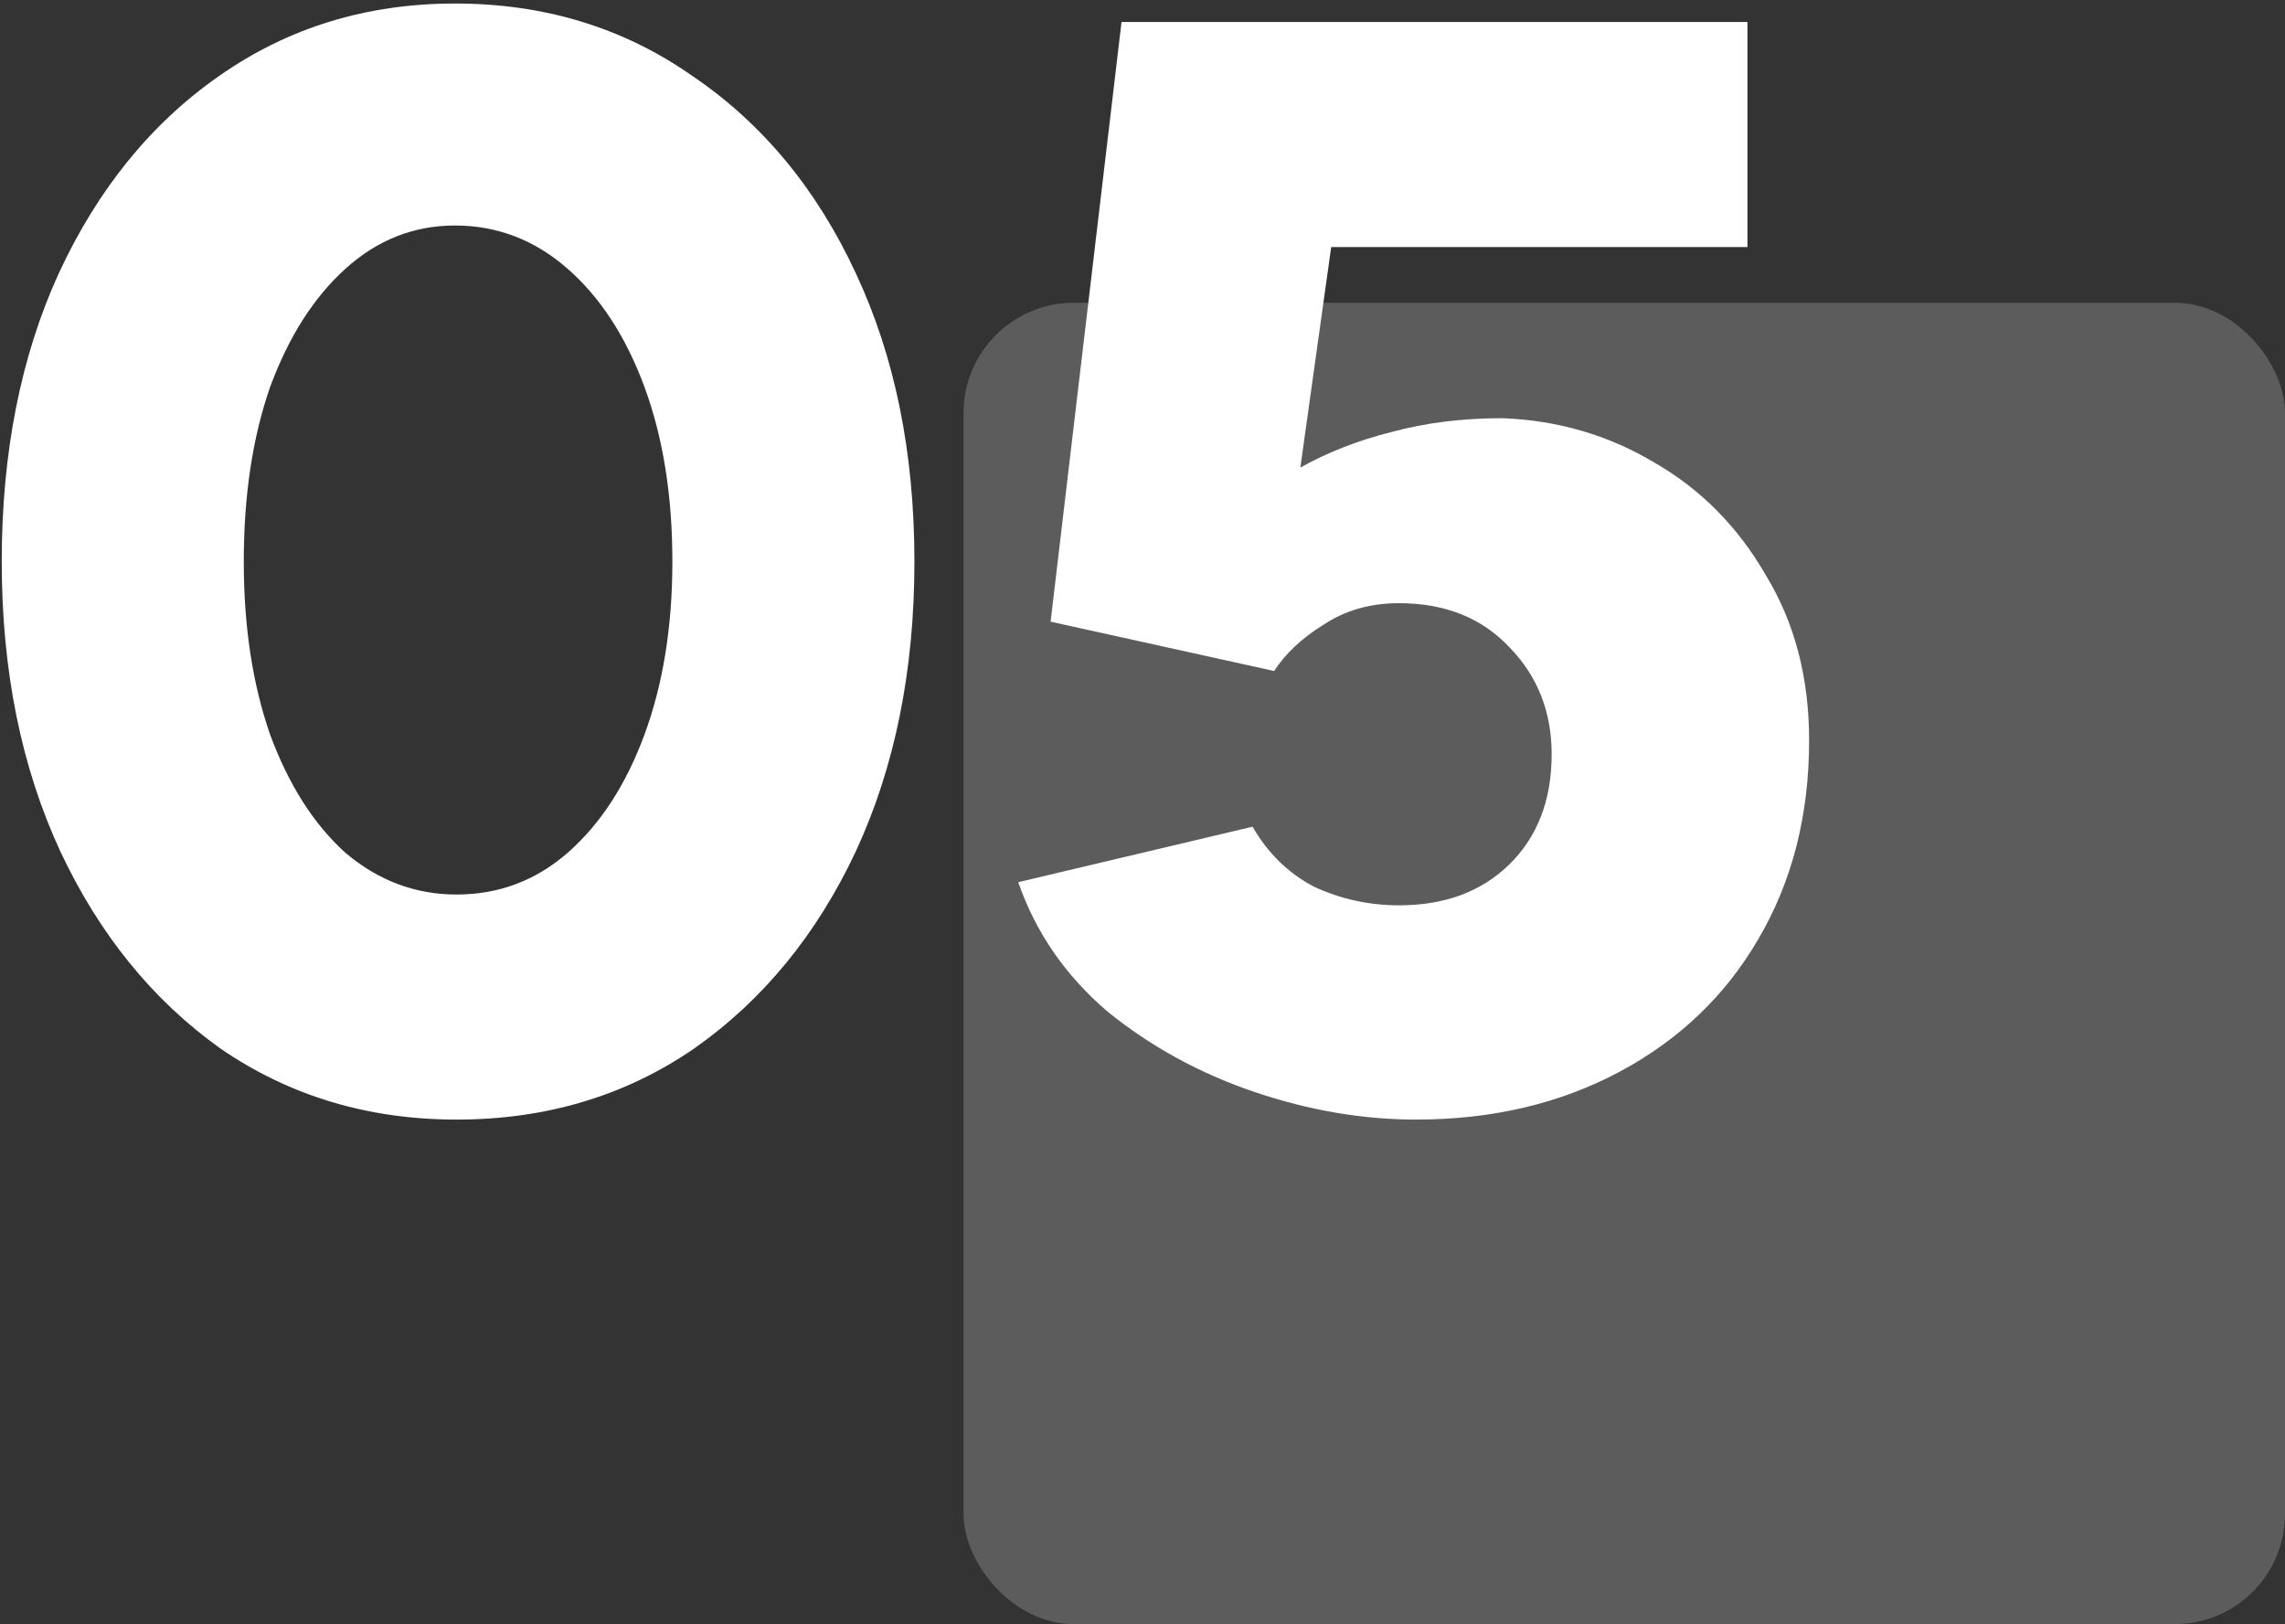 <?xml version="1.0" encoding="UTF-8"?>
<svg width="83px" height="59px" viewBox="0 0 83 59" version="1.1" xmlns="http://www.w3.org/2000/svg" xmlns:xlink="http://www.w3.org/1999/xlink">
    <rect x="0" y="0" width="83" height="59" fill="#333333" stroke="none"/>
    <title>Group 9(7)</title>
    <g id="Page-1" stroke="none" stroke-width="1" fill="none" fill-rule="evenodd">
        <g id="Group-9(7)" transform="translate(0.063, 0.128)" fill="#FFFFFF" fill-rule="nonzero">
            <rect id="Rectangle" opacity="0.2" x="34.937" y="10.872" width="48" height="48" rx="4"></rect>
            <path d="M16.52,40.544 C13.309,40.544 10.453,39.685 7.952,37.968 C5.488,36.213 3.547,33.824 2.128,30.8 C0.709,27.739 0,24.229 0,20.272 C0,16.315 0.691,12.824 2.072,9.8 C3.491,6.739 5.432,4.349 7.896,2.632 C10.397,0.877 13.253,0 16.464,0 C19.712,0 22.586,0.877 25.088,2.632 C27.626,4.349 29.605,6.739 31.024,9.8 C32.442,12.824 33.152,16.315 33.152,20.272 C33.152,24.229 32.442,27.739 31.024,30.8 C29.605,33.824 27.645,36.213 25.144,37.968 C22.642,39.685 19.768,40.544 16.52,40.544 Z M16.52,32.368 C18.05,32.368 19.394,31.864 20.552,30.856 C21.746,29.811 22.68,28.373 23.352,26.544 C24.024,24.715 24.36,22.624 24.36,20.272 C24.36,17.883 24.024,15.773 23.352,13.944 C22.68,12.115 21.746,10.677 20.552,9.632 C19.357,8.587 17.994,8.064 16.464,8.064 C14.97,8.064 13.645,8.587 12.488,9.632 C11.33,10.677 10.416,12.115 9.744,13.944 C9.109,15.773 8.792,17.883 8.792,20.272 C8.792,22.624 9.109,24.715 9.744,26.544 C10.416,28.373 11.33,29.811 12.488,30.856 C13.682,31.864 15.026,32.368 16.52,32.368 Z M51.371,40.544 C49.43,40.544 47.47,40.208 45.491,39.536 C43.512,38.864 41.739,37.893 40.171,36.624 C38.64,35.317 37.558,33.749 36.923,31.92 L45.435,29.904 C45.995,30.875 46.742,31.603 47.675,32.088 C48.646,32.536 49.672,32.76 50.755,32.76 C52.398,32.76 53.723,32.275 54.731,31.304 C55.776,30.296 56.299,28.952 56.299,27.272 C56.299,25.741 55.795,24.453 54.787,23.408 C53.779,22.325 52.435,21.784 50.755,21.784 C49.71,21.784 48.795,22.045 48.011,22.568 C47.227,23.053 46.63,23.613 46.219,24.248 L38.099,22.456 L40.675,0.672 L63.411,0.672 L63.411,8.848 L48.291,8.848 L47.171,16.856 C48.179,16.296 49.28,15.867 50.475,15.568 C51.707,15.232 53.051,15.064 54.507,15.064 C56.523,15.139 58.371,15.68 60.051,16.688 C61.731,17.659 63.075,19.021 64.083,20.776 C65.128,22.493 65.651,24.491 65.651,26.768 C65.651,29.493 65.035,31.901 63.803,33.992 C62.608,36.045 60.928,37.651 58.763,38.808 C56.598,39.965 54.134,40.544 51.371,40.544 Z" id="Shape"></path>
        </g>
    </g>
</svg>
